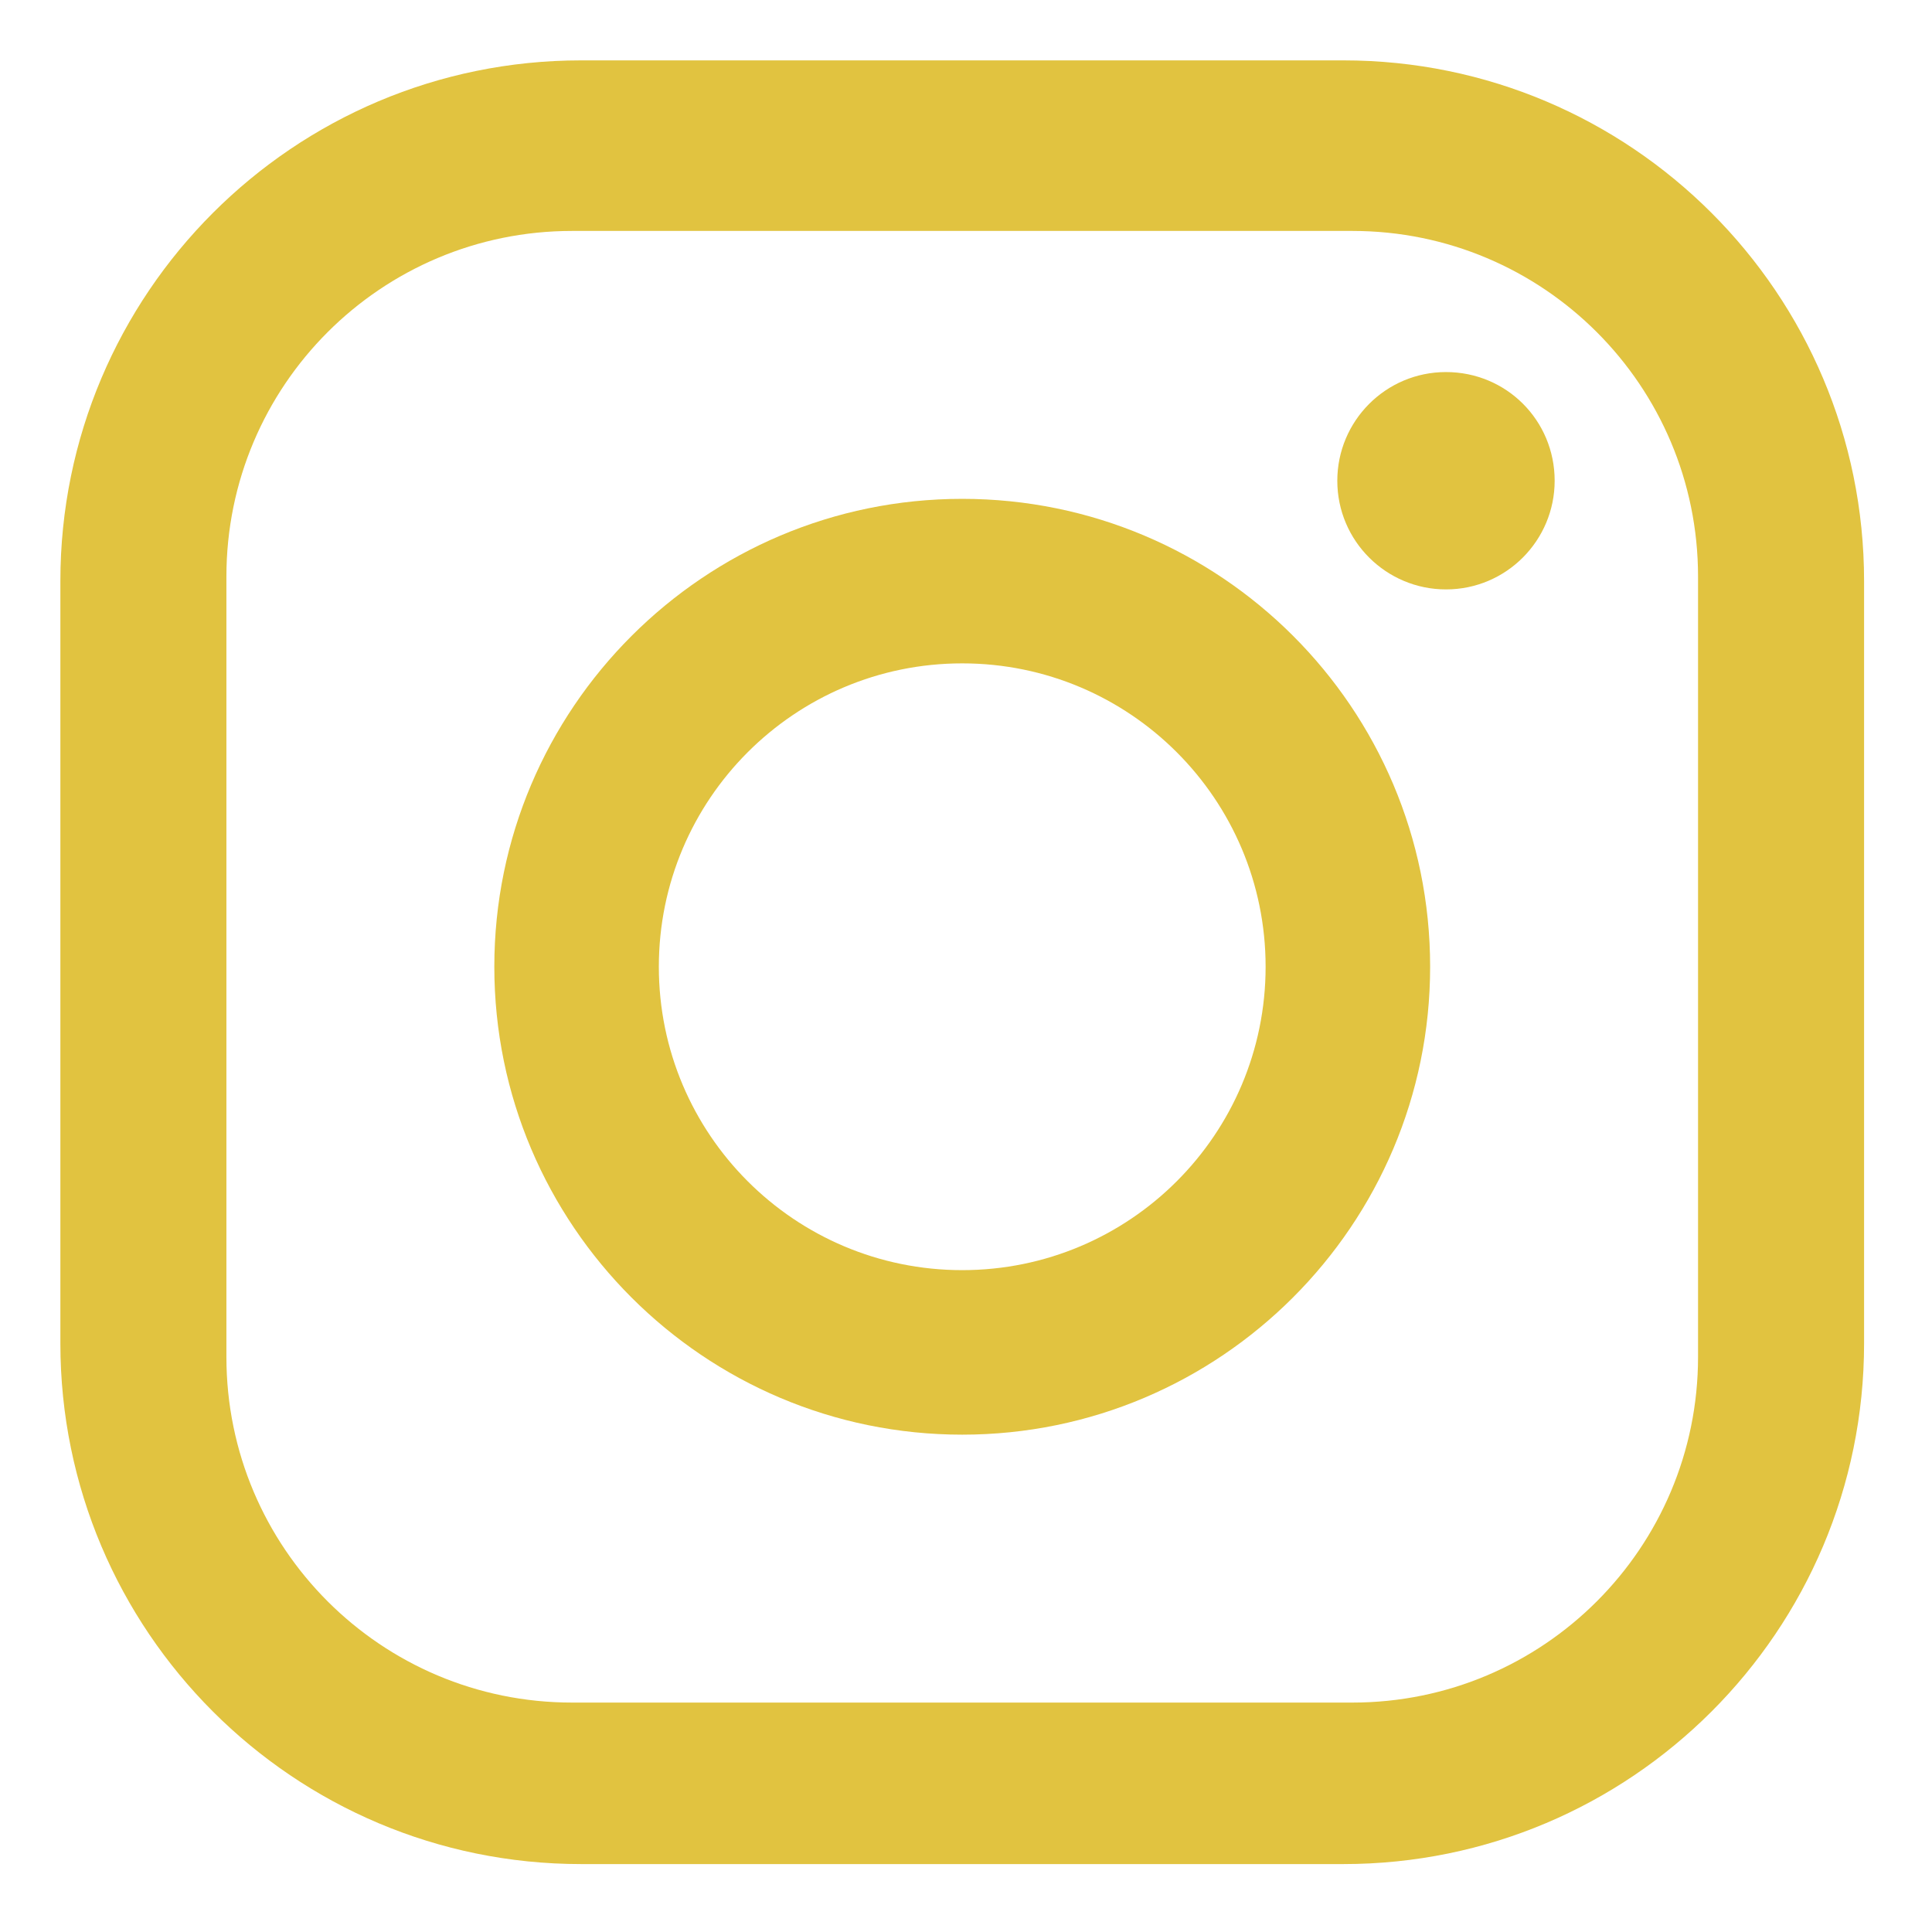 <?xml version="1.0" encoding="UTF-8"?> <svg xmlns="http://www.w3.org/2000/svg" xmlns:xlink="http://www.w3.org/1999/xlink" version="1.1" id="Layer_1" x="0px" y="0px" width="256px" height="256px" viewBox="0 0 256 256" style="enable-background:new 0 0 256 256;" xml:space="preserve"> <style type="text/css"> .st0{fill-rule:evenodd;clip-rule:evenodd;fill:#E1C340;} </style> <g> <path class="st0" d="M178,8H77C38.9,8,8,38.9,8,77v101c0,38.1,30.9,69,69,69h101c38.1,0,69-30.9,69-69V77C247,38.9,216.1,8,178,8 L178,8z M225,179.8L225,179.8c0,25.3-20.5,45.8-45.8,45.8H75.8c-25.3,0-45.8-20.5-45.8-45.8V76.4c0-25.3,20.5-45.8,45.8-45.8h103.4 c25.3,0,45.8,20.5,45.8,45.8V179.8z"></path> <path class="st0" d="M127.5,66.1c-34.2,0-62,27.8-62,62c0,34.2,27.8,62,62,62c34.2,0,62-27.8,62-62 C189.5,93.8,161.7,66.1,127.5,66.1L127.5,66.1z M127.5,168.3L127.5,168.3c-22.2,0-40.2-18-40.2-40.2c0-22.2,18-40.2,40.2-40.2 c22.2,0,40.2,18,40.2,40.2C167.7,150.3,149.7,168.3,127.5,168.3z"></path> <path class="st0" d="M191.6,49.3c-8,0-14.4,6.5-14.4,14.4c0,8,6.5,14.4,14.4,14.4c8,0,14.4-6.5,14.4-14.4 C206,55.7,199.6,49.3,191.6,49.3z"></path> </g> </svg> 